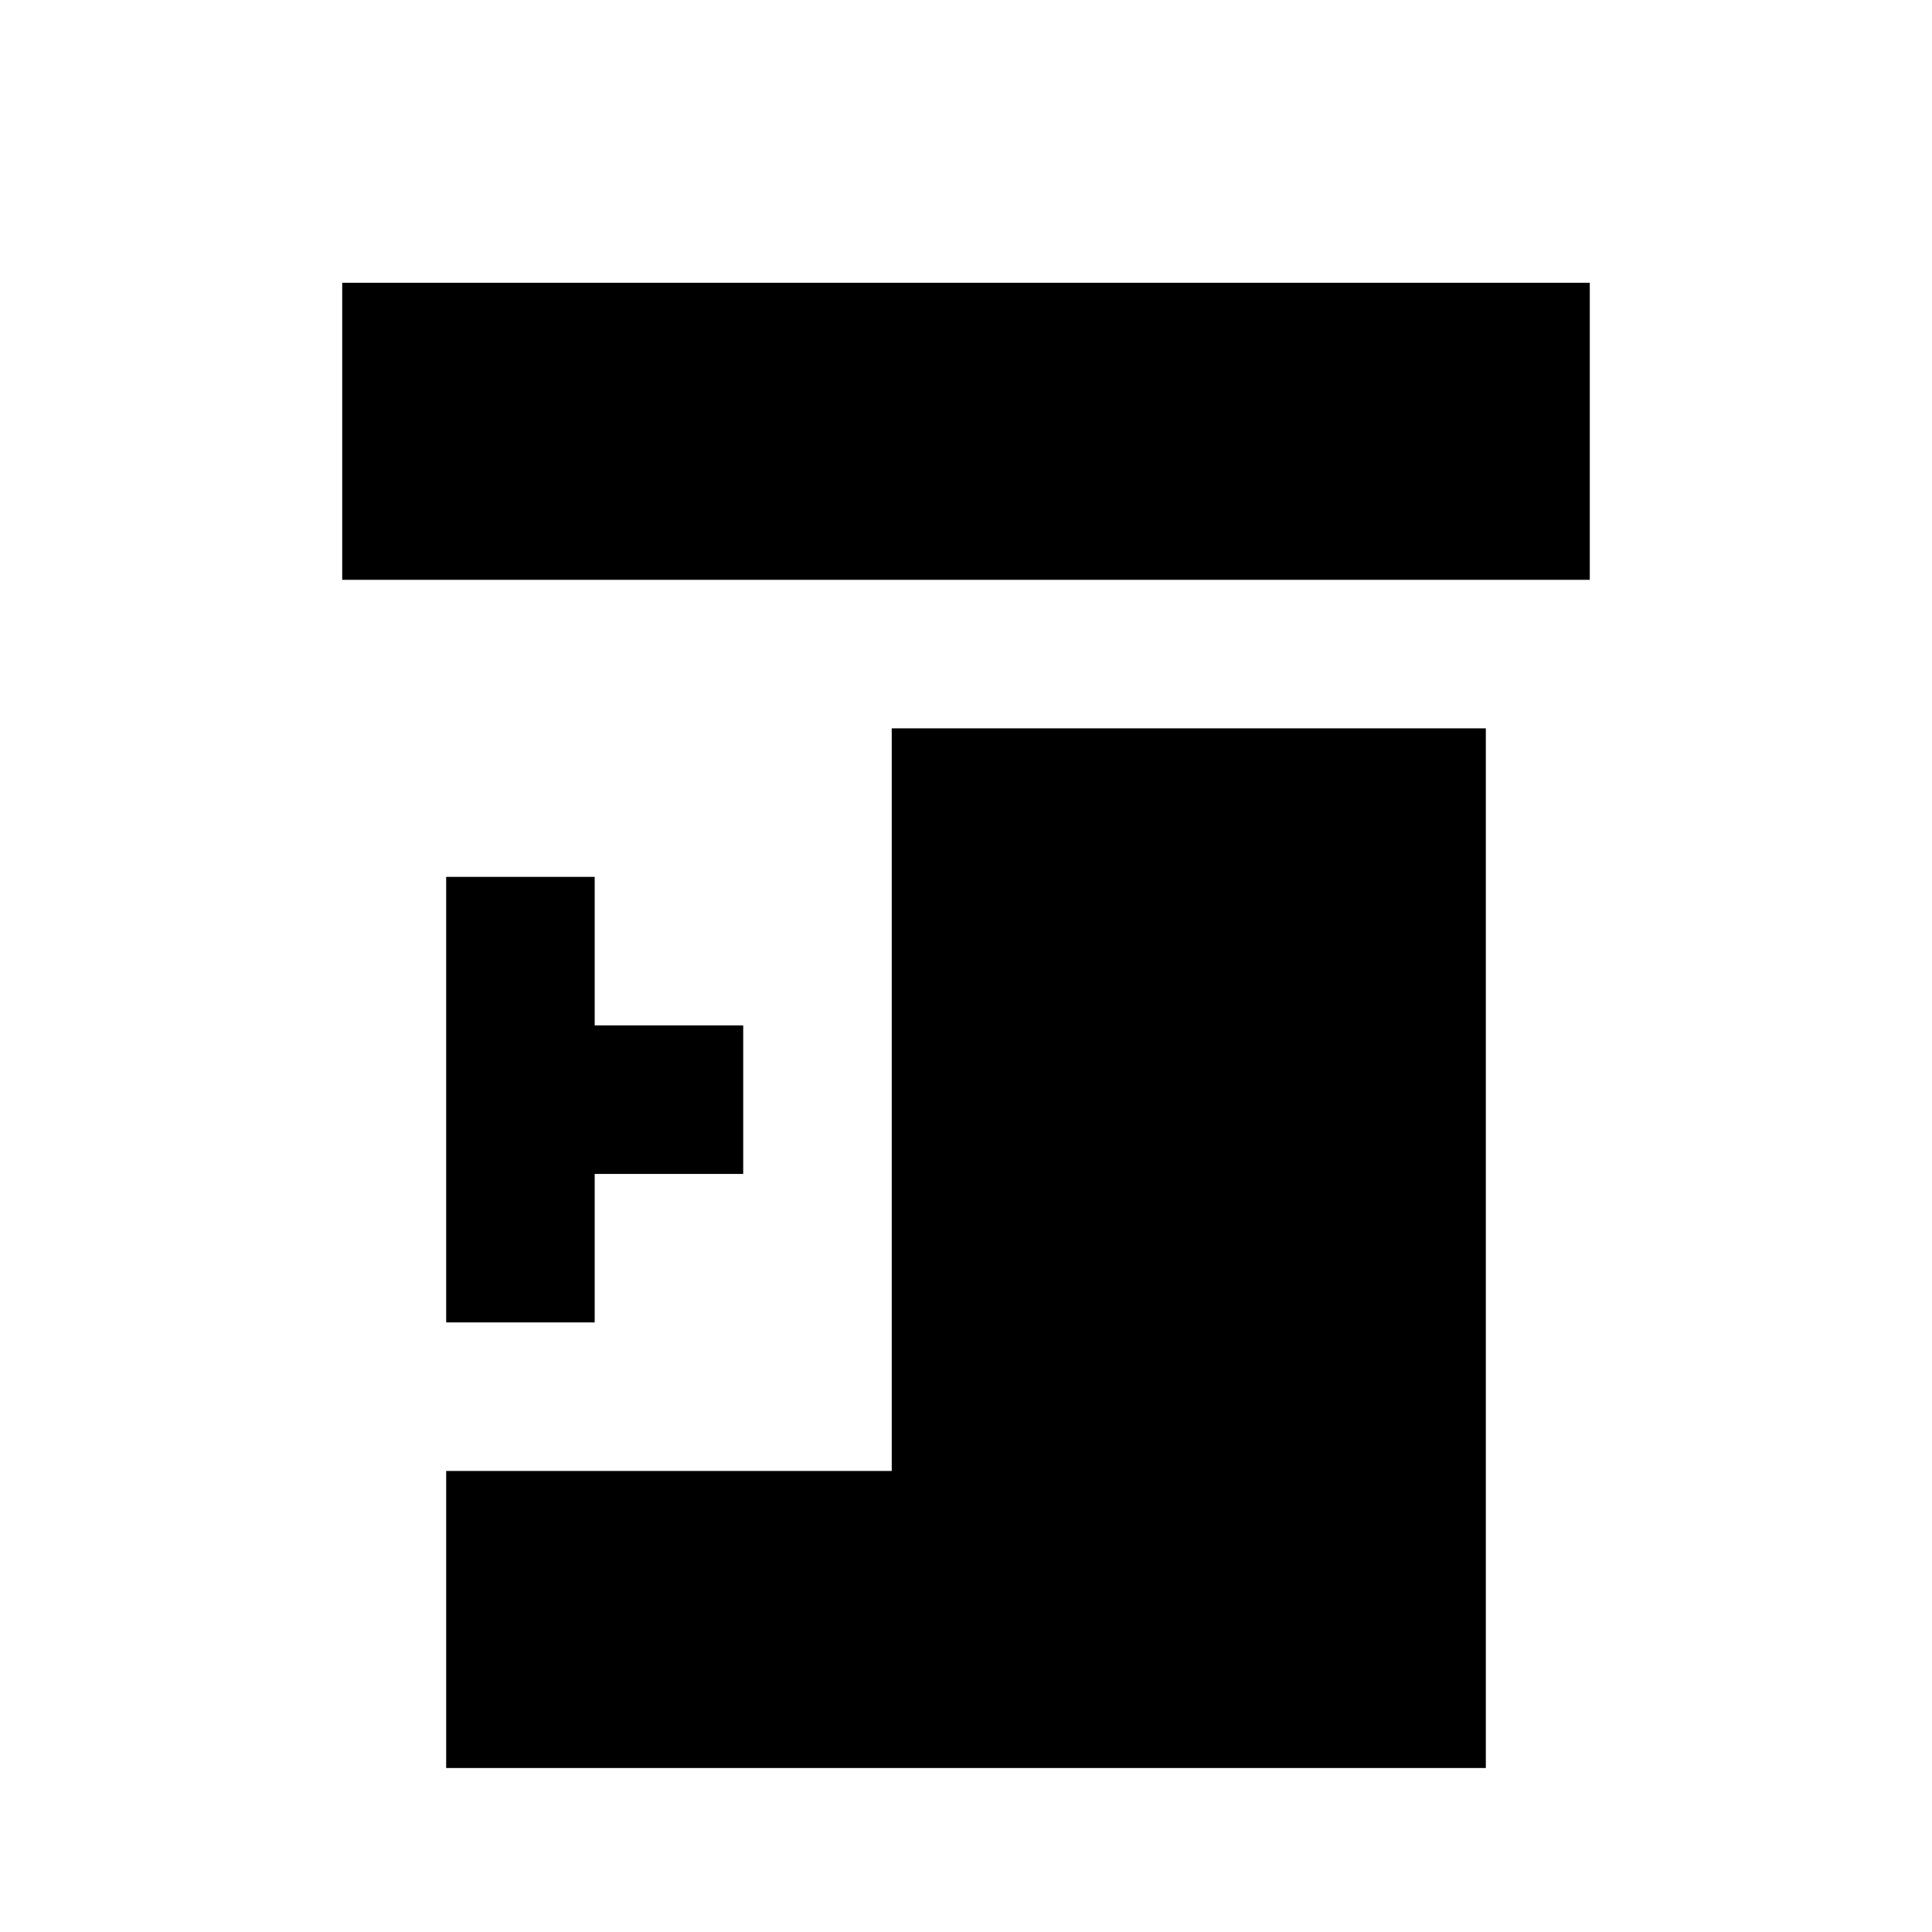 <?xml version="1.0" encoding="UTF-8"?>
<!-- Uploaded to: ICON Repo, www.svgrepo.com, Generator: ICON Repo Mixer Tools -->
<svg fill="#000000" width="800px" height="800px" version="1.1" viewBox="144 144 512 512" xmlns="http://www.w3.org/2000/svg">
 <g>
  <path d="m262.24 612.54h275.52v-275.52h-157.44v196.8h-118.08z"/>
  <path d="m262.24 376.38v118.08h39.359v-39.359h39.359v-39.359h-39.359v-39.359z"/>
  <path d="m234.69 297.66h330.62v-78.723h-330.62z"/>
 </g>
</svg>